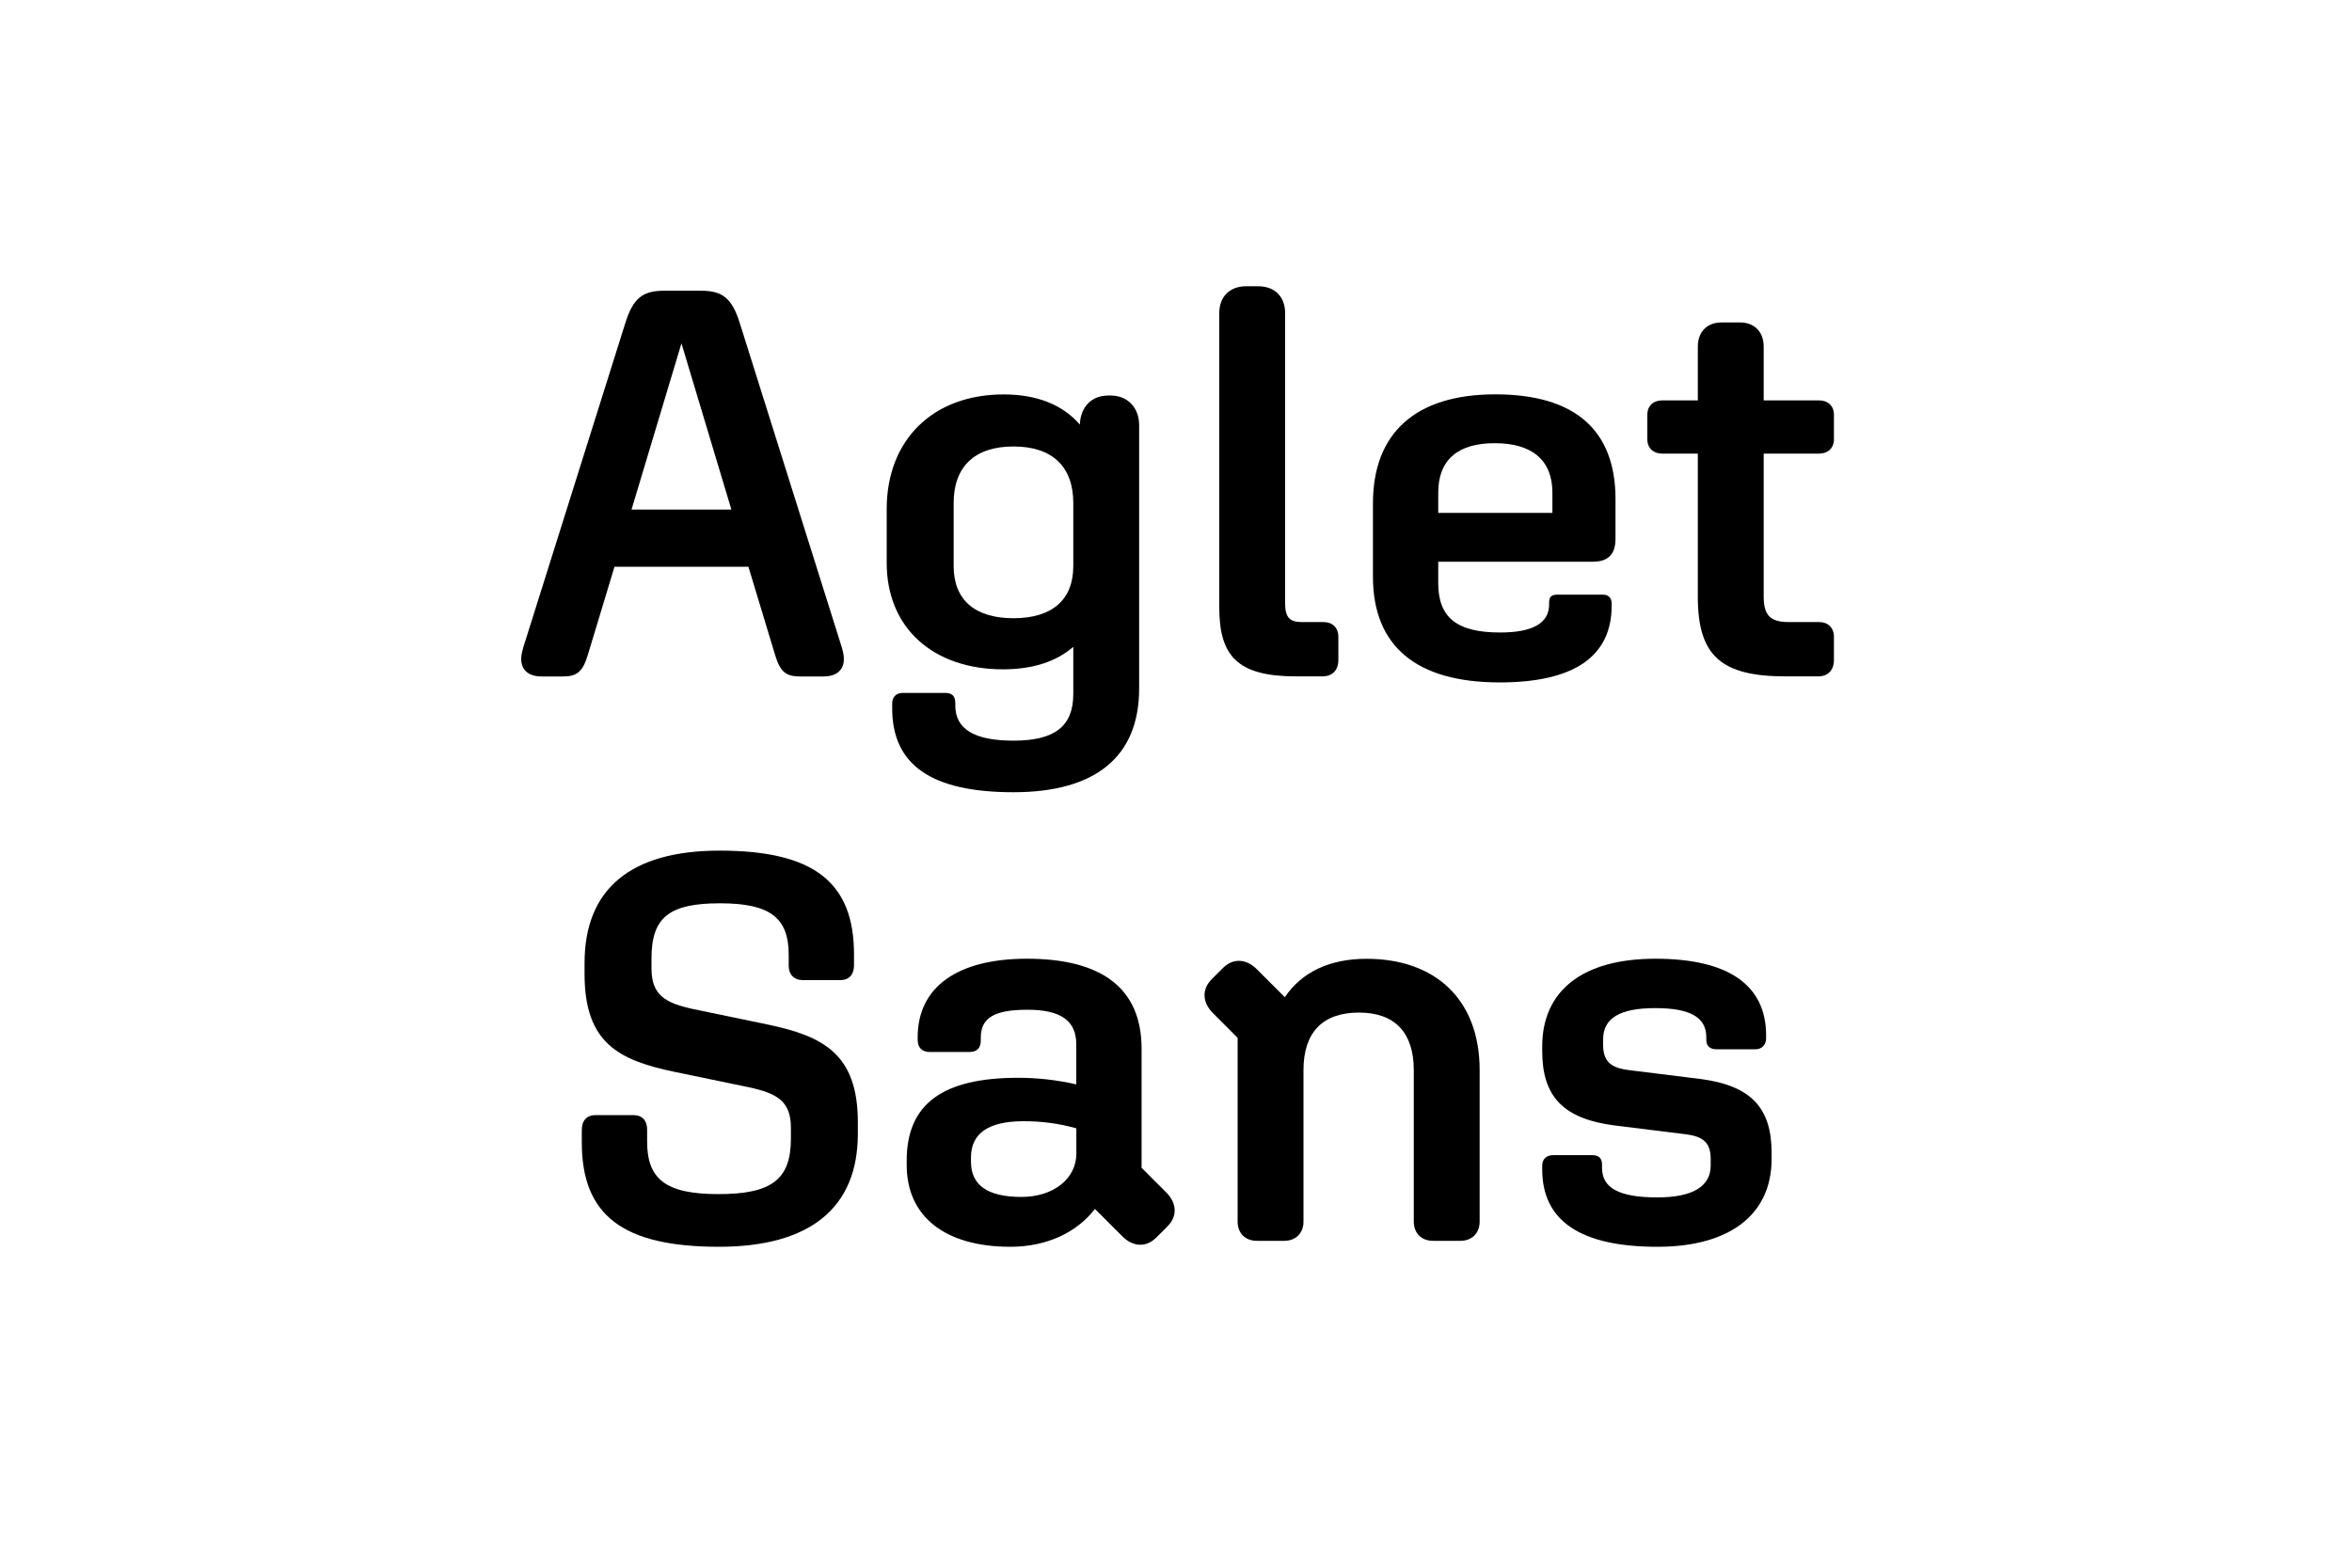 <?xml version="1.0" encoding="UTF-8"?>
<svg viewBox="0 0 300 200" xmlns="http://www.w3.org/2000/svg">
<path d="M66.48,84.06c0-.49.14-1.12.42-1.96l12.88-40.95c.98-3.08,2.17-4.06,4.9-4.06h4.76c2.73,0,3.92.98,4.9,4.06l12.88,40.95c.28.84.42,1.47.42,1.96,0,1.33-.84,2.24-2.59,2.24h-3.01c-1.82,0-2.52-.63-3.15-2.66l-3.43-11.34h-17.08l-3.43,11.34c-.63,2.03-1.33,2.66-3.15,2.66h-2.73c-1.75,0-2.59-.91-2.59-2.24ZM93.29,65.01l-6.37-21.21-6.37,21.21h12.74Z"/>
<path d="M113.8,90.36v-.63c0-.77.49-1.33,1.33-1.33h5.46c.84,0,1.26.42,1.26,1.26v.35c0,3.01,2.45,4.48,7.42,4.48,5.25,0,7.63-1.82,7.63-5.95v-6.02c-2.17,1.89-5.18,2.87-8.96,2.87-8.89,0-14.84-5.25-14.84-13.58v-6.86c0-8.89,5.95-14.63,14.91-14.63,4.27,0,7.56,1.33,9.73,3.85.07-2.24,1.47-3.71,3.64-3.71h.28c2.17,0,3.64,1.54,3.64,3.78v33.6c0,8.68-5.53,13.23-16.03,13.23s-15.47-3.5-15.47-10.71ZM136.9,72.22v-8.05c0-4.62-2.66-7.21-7.63-7.21s-7.63,2.59-7.63,7.21v8.05c0,4.27,2.66,6.65,7.63,6.65s7.63-2.38,7.63-6.65Z"/>
<path d="M155.52,77.47v-37.52c0-2.1,1.33-3.43,3.43-3.43h1.54c2.1,0,3.43,1.33,3.43,3.43v37.03c0,1.75.56,2.38,2.1,2.38h2.8c1.12,0,1.89.7,1.89,1.89v2.94c0,1.33-.77,2.1-2.03,2.1h-3.36c-7.49,0-9.8-2.59-9.8-8.82Z"/>
<path d="M175.12,73.55v-9.31c0-9.03,5.46-13.93,15.61-13.93s15.33,4.55,15.33,13.37v5.04c0,1.96-.91,2.94-2.87,2.94h-19.74v2.73c0,4.41,2.38,6.3,7.91,6.3,4.13,0,6.23-1.19,6.23-3.57v-.21c0-.77.28-1.05,1.12-1.05h5.74c.7,0,1.12.42,1.12,1.12v.28c0,6.51-4.83,9.8-14.28,9.8-10.64,0-16.17-4.62-16.17-13.51ZM183.45,62.84v2.59h14.56v-2.59c0-4.13-2.59-6.3-7.35-6.3s-7.21,2.17-7.21,6.3Z"/>
<path d="M216.56,76.14v-18.27h-4.55c-1.12,0-1.89-.7-1.89-1.82v-3.15c0-1.12.77-1.82,1.89-1.82h4.55v-6.86c0-1.89,1.19-3.08,3.01-3.08h2.38c1.82,0,3.01,1.19,3.01,3.08v6.86h7.07c1.12,0,1.89.7,1.89,1.82v3.15c0,1.12-.77,1.82-1.89,1.82h-7.07v18.2c0,2.45.84,3.29,3.22,3.29h3.85c1.12,0,1.89.7,1.89,1.89v2.94c0,1.33-.77,2.1-2.03,2.1h-4.13c-8.26,0-11.2-2.66-11.2-10.15Z"/>
<path d="M74.21,145.76v-1.61c0-1.19.63-1.89,1.75-1.89h4.83c1.12,0,1.75.7,1.75,1.82v1.54c0,4.83,2.38,6.72,9.1,6.72s9.24-1.82,9.24-7.07v-1.4c0-3.43-1.82-4.41-5.46-5.18l-9.45-1.96c-7-1.47-11.41-3.64-11.41-12.46v-1.4c0-9.45,5.88-14.35,17.22-14.35,11.97,0,17.15,3.99,17.15,13.23v1.4c0,1.19-.63,1.89-1.75,1.89h-4.76c-1.12,0-1.82-.7-1.82-1.82v-1.4c0-4.69-2.31-6.58-8.75-6.58s-8.75,1.75-8.75,7v1.33c0,3.43,1.82,4.41,5.39,5.18l9.45,1.96c7,1.47,11.48,3.71,11.48,12.46v1.47c0,9.45-6.09,14.42-17.71,14.42-12.25,0-17.5-3.99-17.5-13.3Z"/>
<path d="M115.65,148.63v-.56c0-7.21,4.55-10.57,14.21-10.57,2.45,0,4.97.28,7.42.84v-5.11c0-3.01-1.96-4.41-6.23-4.41s-5.95,1.05-5.95,3.57v.35c0,.98-.49,1.47-1.47,1.47h-5.04c-.98,0-1.54-.56-1.54-1.54v-.35c0-6.37,5.04-10.01,13.93-10.01,9.66,0,14.63,3.85,14.63,11.48v15.19l3.15,3.15c1.33,1.33,1.47,3.01.14,4.34l-1.4,1.4c-1.33,1.33-3.01,1.19-4.34-.14l-3.5-3.5c-2.31,3.01-6.16,4.83-10.78,4.83-8.33,0-13.23-3.85-13.23-10.43ZM130.29,152.7c4.06,0,7-2.31,7-5.53v-3.22c-2.24-.63-4.41-.91-6.72-.91-4.48,0-6.72,1.54-6.72,4.62v.56c0,3.01,2.17,4.48,6.44,4.48Z"/>
<path d="M157.86,155.85v-23.45l-3.15-3.15c-1.33-1.33-1.47-3.01-.14-4.34l1.4-1.4c1.33-1.33,3.01-1.19,4.34.14l3.57,3.57c2.17-3.22,5.74-4.9,10.43-4.9,8.68,0,14.42,5.11,14.42,14.21v19.32c0,1.47-.98,2.45-2.45,2.45h-3.5c-1.47,0-2.45-.98-2.45-2.45v-19.32c0-4.76-2.38-7.35-7-7.35s-7.07,2.52-7.07,7.35v19.32c0,1.47-.98,2.45-2.45,2.45h-3.5c-1.47,0-2.45-.98-2.45-2.45Z"/>
<path d="M196.71,149.19v-.49c0-.84.56-1.33,1.4-1.33h5.04c.77,0,1.19.42,1.19,1.19v.42c0,2.59,2.17,3.78,7.07,3.78,4.48,0,6.79-1.4,6.79-4.06v-.84c0-2.1-.98-2.87-3.15-3.15l-9.03-1.12c-6.65-.84-9.31-3.71-9.31-9.52v-.56c0-7.14,5.18-11.2,14.42-11.2s14.14,3.29,14.14,9.8v.35c0,.84-.56,1.4-1.33,1.4h-5.04c-.77,0-1.26-.42-1.26-1.19v-.35c0-2.52-2.03-3.71-6.51-3.71s-6.65,1.26-6.65,3.99v.7c0,2.17,1.05,2.94,3.29,3.22l9.03,1.12c6.58.84,9.17,3.71,9.17,9.45v.77c0,7.07-5.32,11.2-14.56,11.2-9.8,0-14.7-3.29-14.7-9.87Z"/>
</svg>
